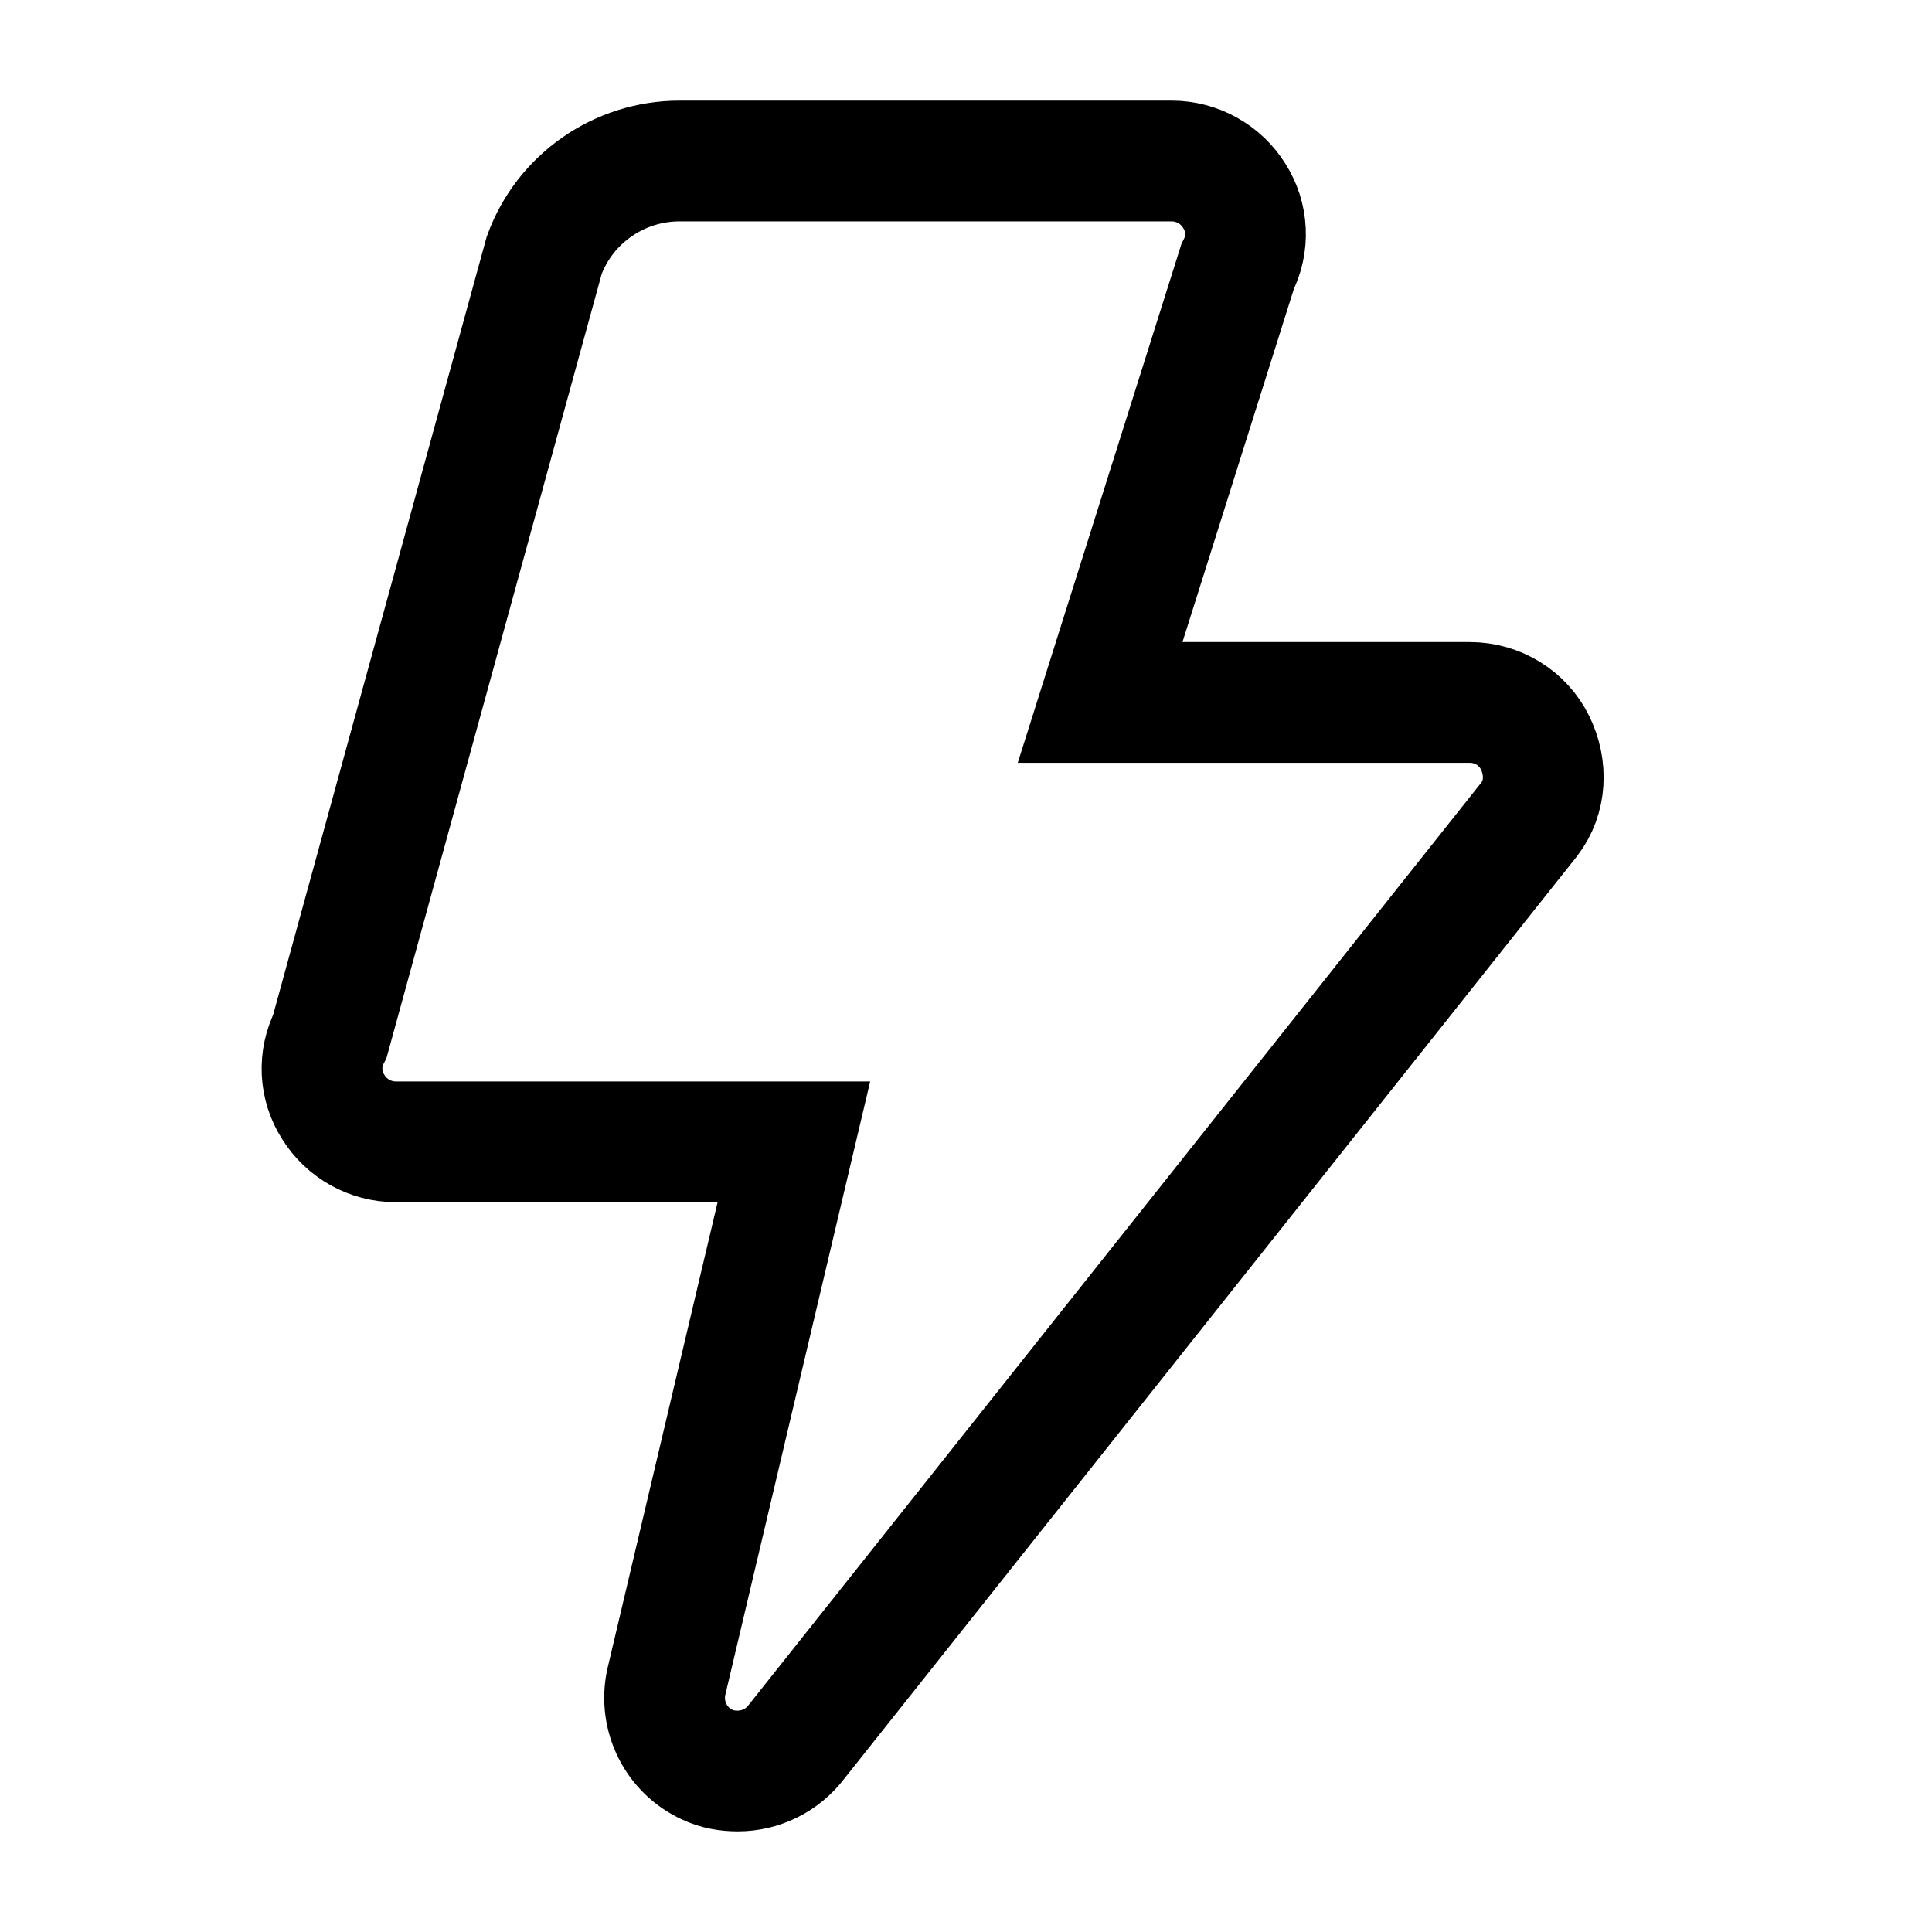 <svg width="24" height="24" viewBox="0 0 24 24" fill="none" xmlns="http://www.w3.org/2000/svg">
<path d="M19.07 9.228C18.92 8.92 18.604 8.726 18.259 8.726H13.666L15.374 3.312C15.518 3.033 15.503 2.696 15.331 2.43C15.166 2.165 14.871 2 14.556 2H8.44C7.694 2 7.019 2.466 6.761 3.169L4.098 12.871C3.954 13.151 3.969 13.488 4.141 13.753C4.306 14.019 4.6 14.184 4.916 14.184H9.862L8.275 20.903C8.189 21.319 8.397 21.742 8.785 21.921C8.907 21.979 9.036 22 9.165 22C9.445 22 9.718 21.871 9.897 21.634L18.999 10.175C19.207 9.902 19.221 9.537 19.07 9.228Z" stroke="black" stroke-width="1.5"/>
</svg>
